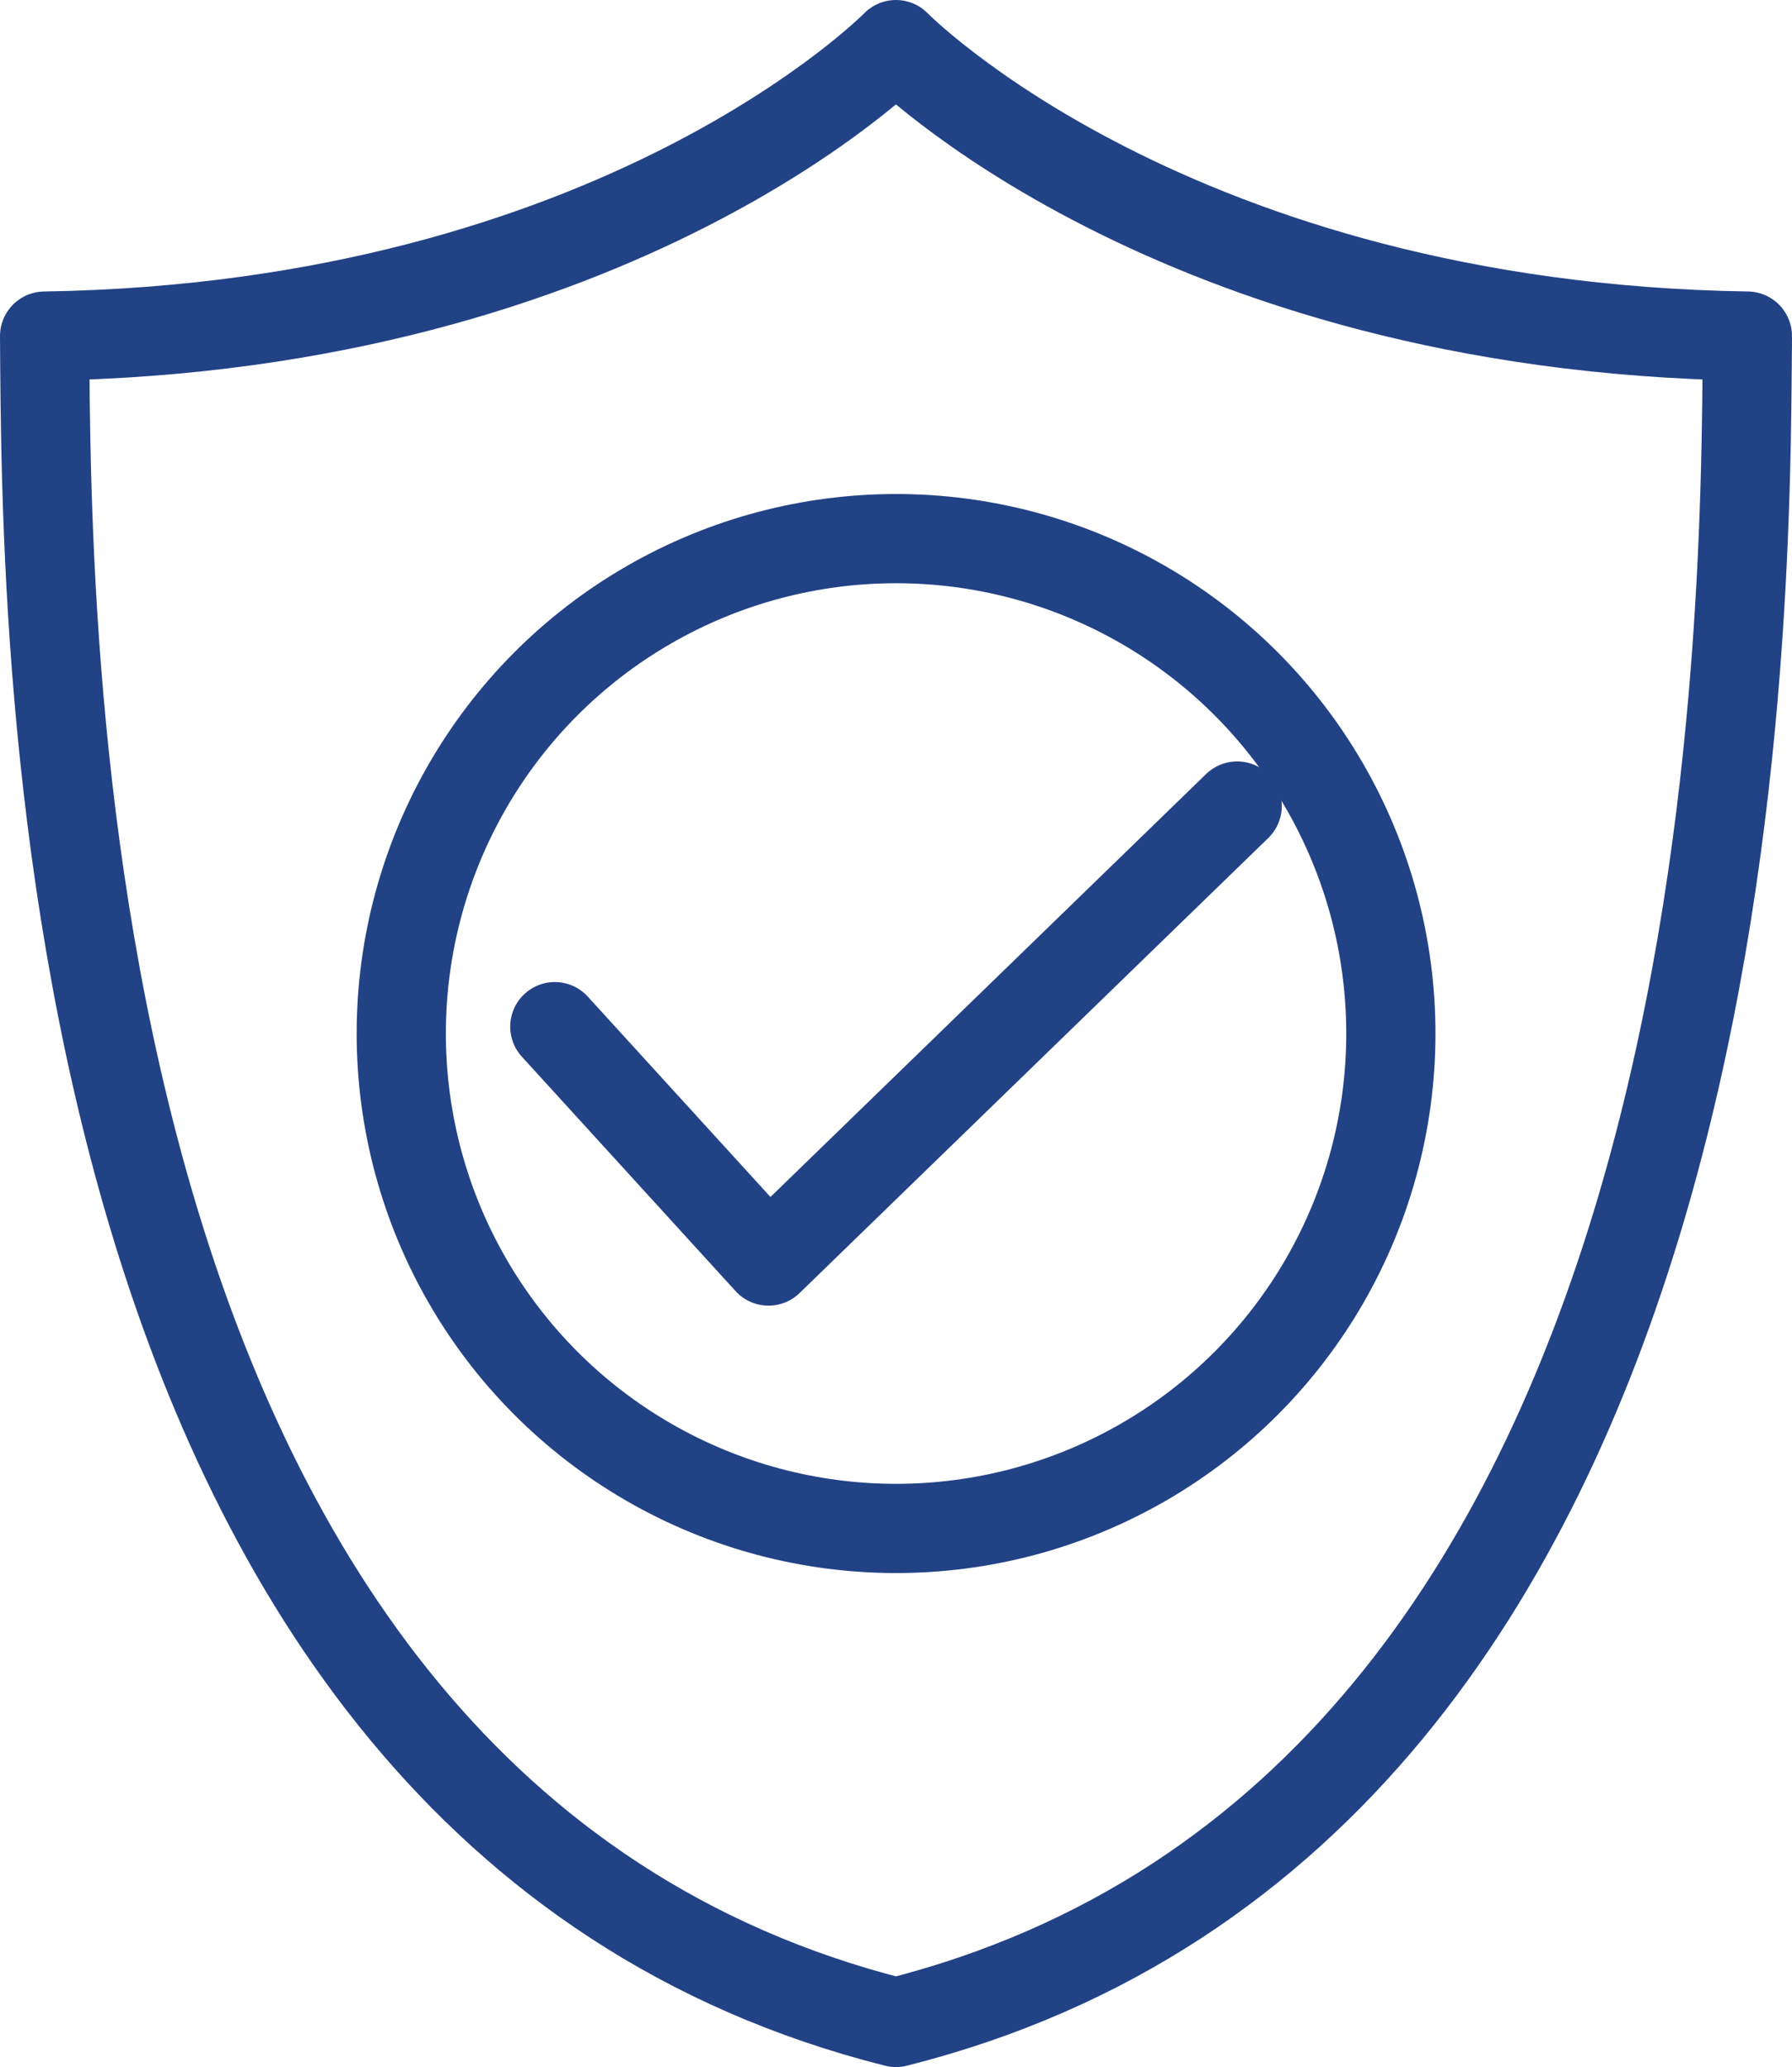 <?xml version="1.0" encoding="UTF-8"?>
<svg id="Ebene_1" data-name="Ebene 1" xmlns="http://www.w3.org/2000/svg" viewBox="0 0 140.63 162.18">
  <defs>
    <style>
      .cls-1 {
        fill: none;
        stroke: #224286;
        stroke-linecap: round;
        stroke-linejoin: round;
        stroke-width: 7px;
      }
    </style>
  </defs>
  <g>
    <path class="cls-1" d="M137.13,26.37c-.17,23.65,0,115.49-66.82,132.31C3.5,141.86,3.67,50.02,3.5,26.37,48.64,25.67,70.31,3.5,70.31,3.5c0,0,21.68,22.17,66.82,22.87Z"/>
    <circle class="cls-1" cx="70.32" cy="81.09" r="38.83"/>
  </g>
  <polyline class="cls-1" points="43.54 80.55 60.31 98.94 97.09 63.24"/>
</svg>